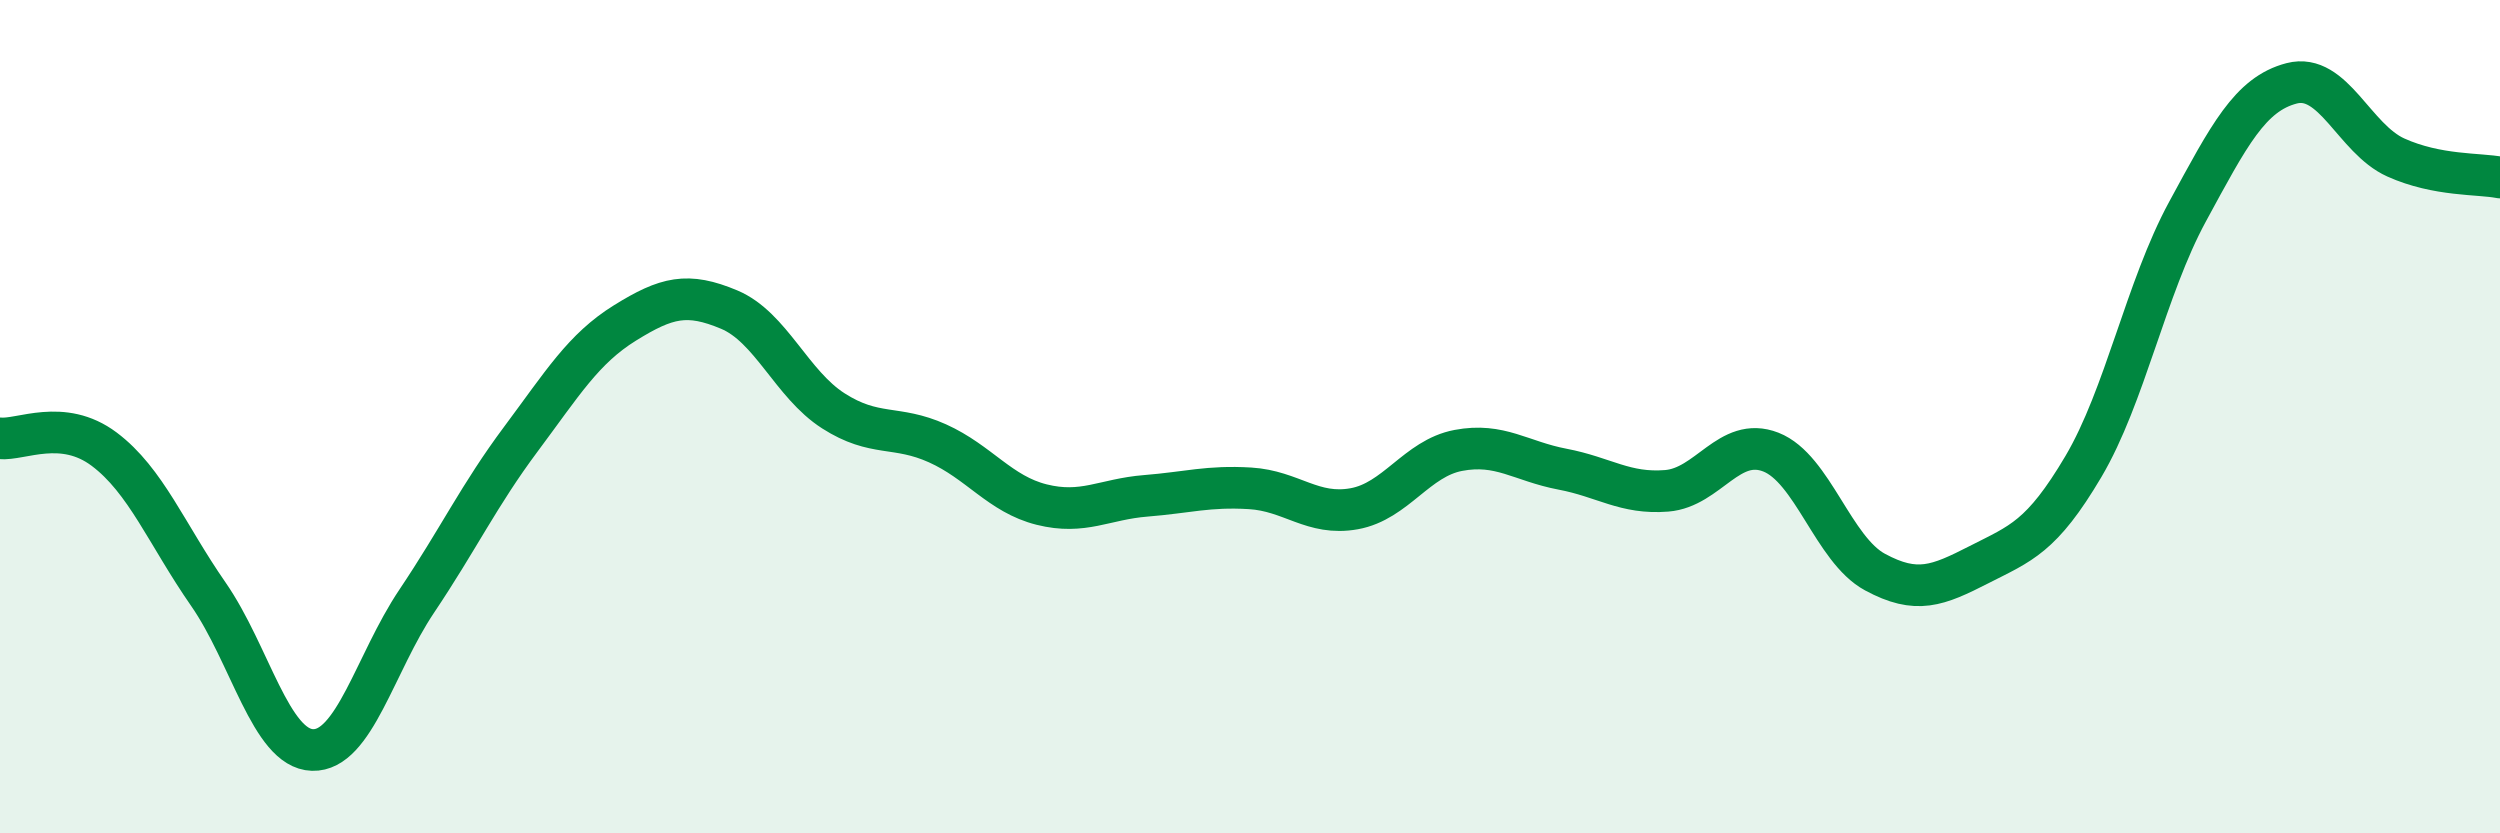 
    <svg width="60" height="20" viewBox="0 0 60 20" xmlns="http://www.w3.org/2000/svg">
      <path
        d="M 0,10.52 C 0.5,10.57 1.5,10.03 2.5,10.78 C 3.5,11.53 4,12.82 5,14.26 C 6,15.7 6.5,17.97 7.5,18 C 8.5,18.03 9,15.92 10,14.43 C 11,12.94 11.5,11.88 12.5,10.54 C 13.5,9.2 14,8.37 15,7.75 C 16,7.13 16.5,7.01 17.5,7.43 C 18.5,7.85 19,9.22 20,9.86 C 21,10.5 21.5,10.19 22.5,10.64 C 23.5,11.09 24,11.86 25,12.11 C 26,12.36 26.5,11.98 27.5,11.9 C 28.5,11.82 29,11.66 30,11.72 C 31,11.78 31.5,12.39 32.5,12.21 C 33.5,12.03 34,11 35,10.81 C 36,10.62 36.5,11.07 37.5,11.26 C 38.5,11.45 39,11.86 40,11.78 C 41,11.7 41.5,10.46 42.5,10.85 C 43.5,11.24 44,13.19 45,13.73 C 46,14.27 46.5,14.06 47.5,13.55 C 48.5,13.04 49,12.89 50,11.2 C 51,9.51 51.5,6.92 52.5,5.08 C 53.5,3.24 54,2.26 55,2 C 56,1.74 56.5,3.33 57.5,3.78 C 58.5,4.23 59.5,4.16 60,4.26L60 20L0 20Z"
        fill="#008740"
        opacity="0.1"
        stroke-linecap="round"
        stroke-linejoin="round"
      />
      <path
        d="M 0,10.52 C 0.5,10.57 1.5,10.03 2.5,10.78 C 3.5,11.53 4,12.82 5,14.26 C 6,15.7 6.5,17.97 7.5,18 C 8.5,18.03 9,15.92 10,14.43 C 11,12.94 11.5,11.88 12.5,10.54 C 13.5,9.2 14,8.37 15,7.75 C 16,7.13 16.5,7.01 17.5,7.43 C 18.5,7.85 19,9.22 20,9.86 C 21,10.5 21.5,10.19 22.5,10.64 C 23.5,11.09 24,11.86 25,12.11 C 26,12.36 26.5,11.98 27.5,11.9 C 28.5,11.82 29,11.66 30,11.72 C 31,11.78 31.5,12.39 32.5,12.21 C 33.5,12.03 34,11 35,10.81 C 36,10.62 36.5,11.07 37.5,11.26 C 38.5,11.45 39,11.86 40,11.78 C 41,11.7 41.5,10.46 42.5,10.85 C 43.5,11.24 44,13.19 45,13.73 C 46,14.27 46.5,14.06 47.5,13.55 C 48.5,13.04 49,12.89 50,11.2 C 51,9.51 51.5,6.92 52.5,5.08 C 53.5,3.24 54,2.26 55,2 C 56,1.74 56.5,3.33 57.5,3.78 C 58.5,4.23 59.5,4.16 60,4.26"
        stroke="#008740"
        stroke-width="1"
        fill="none"
        stroke-linecap="round"
        stroke-linejoin="round"
      />
    </svg>
  